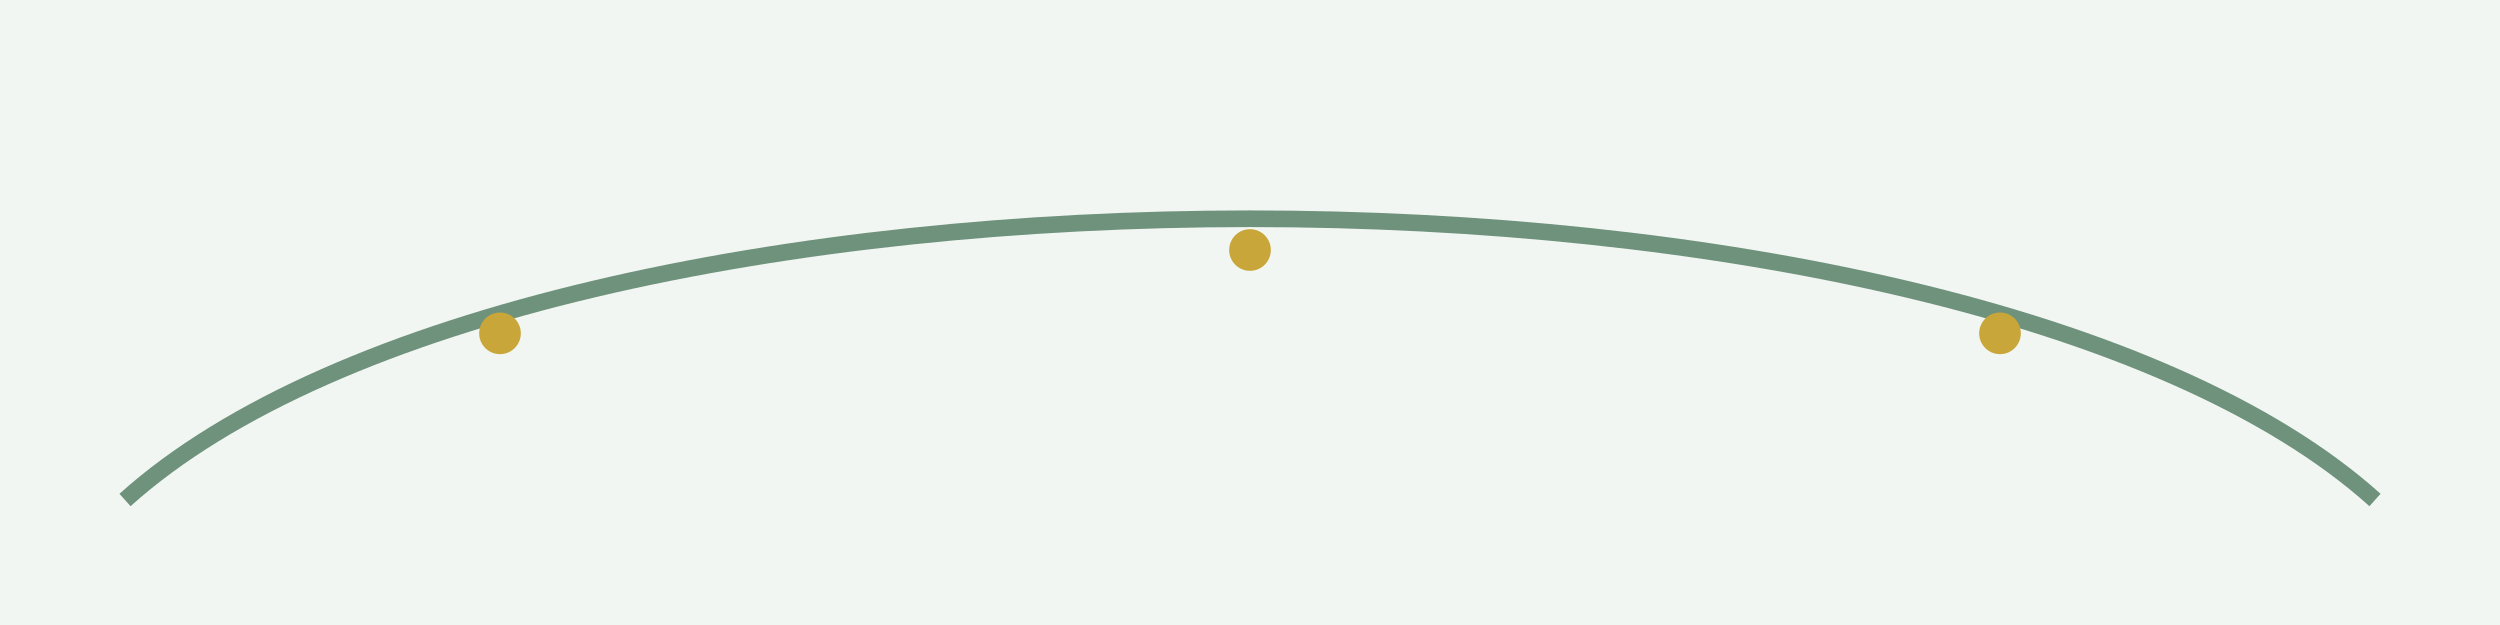 <svg xmlns="http://www.w3.org/2000/svg" viewBox="0 0 1200 300"><path fill="#F2F6F3" d="M0 0h1200v300H0z"/><path fill="none" stroke="#6E927C" stroke-width="8" d="M60 240c200-180 880-180 1080 0"/><circle cx="240" cy="160" r="10" fill="#C9A63A"/><circle cx="600" cy="120" r="10" fill="#C9A63A"/><circle cx="960" cy="160" r="10" fill="#C9A63A"/></svg>